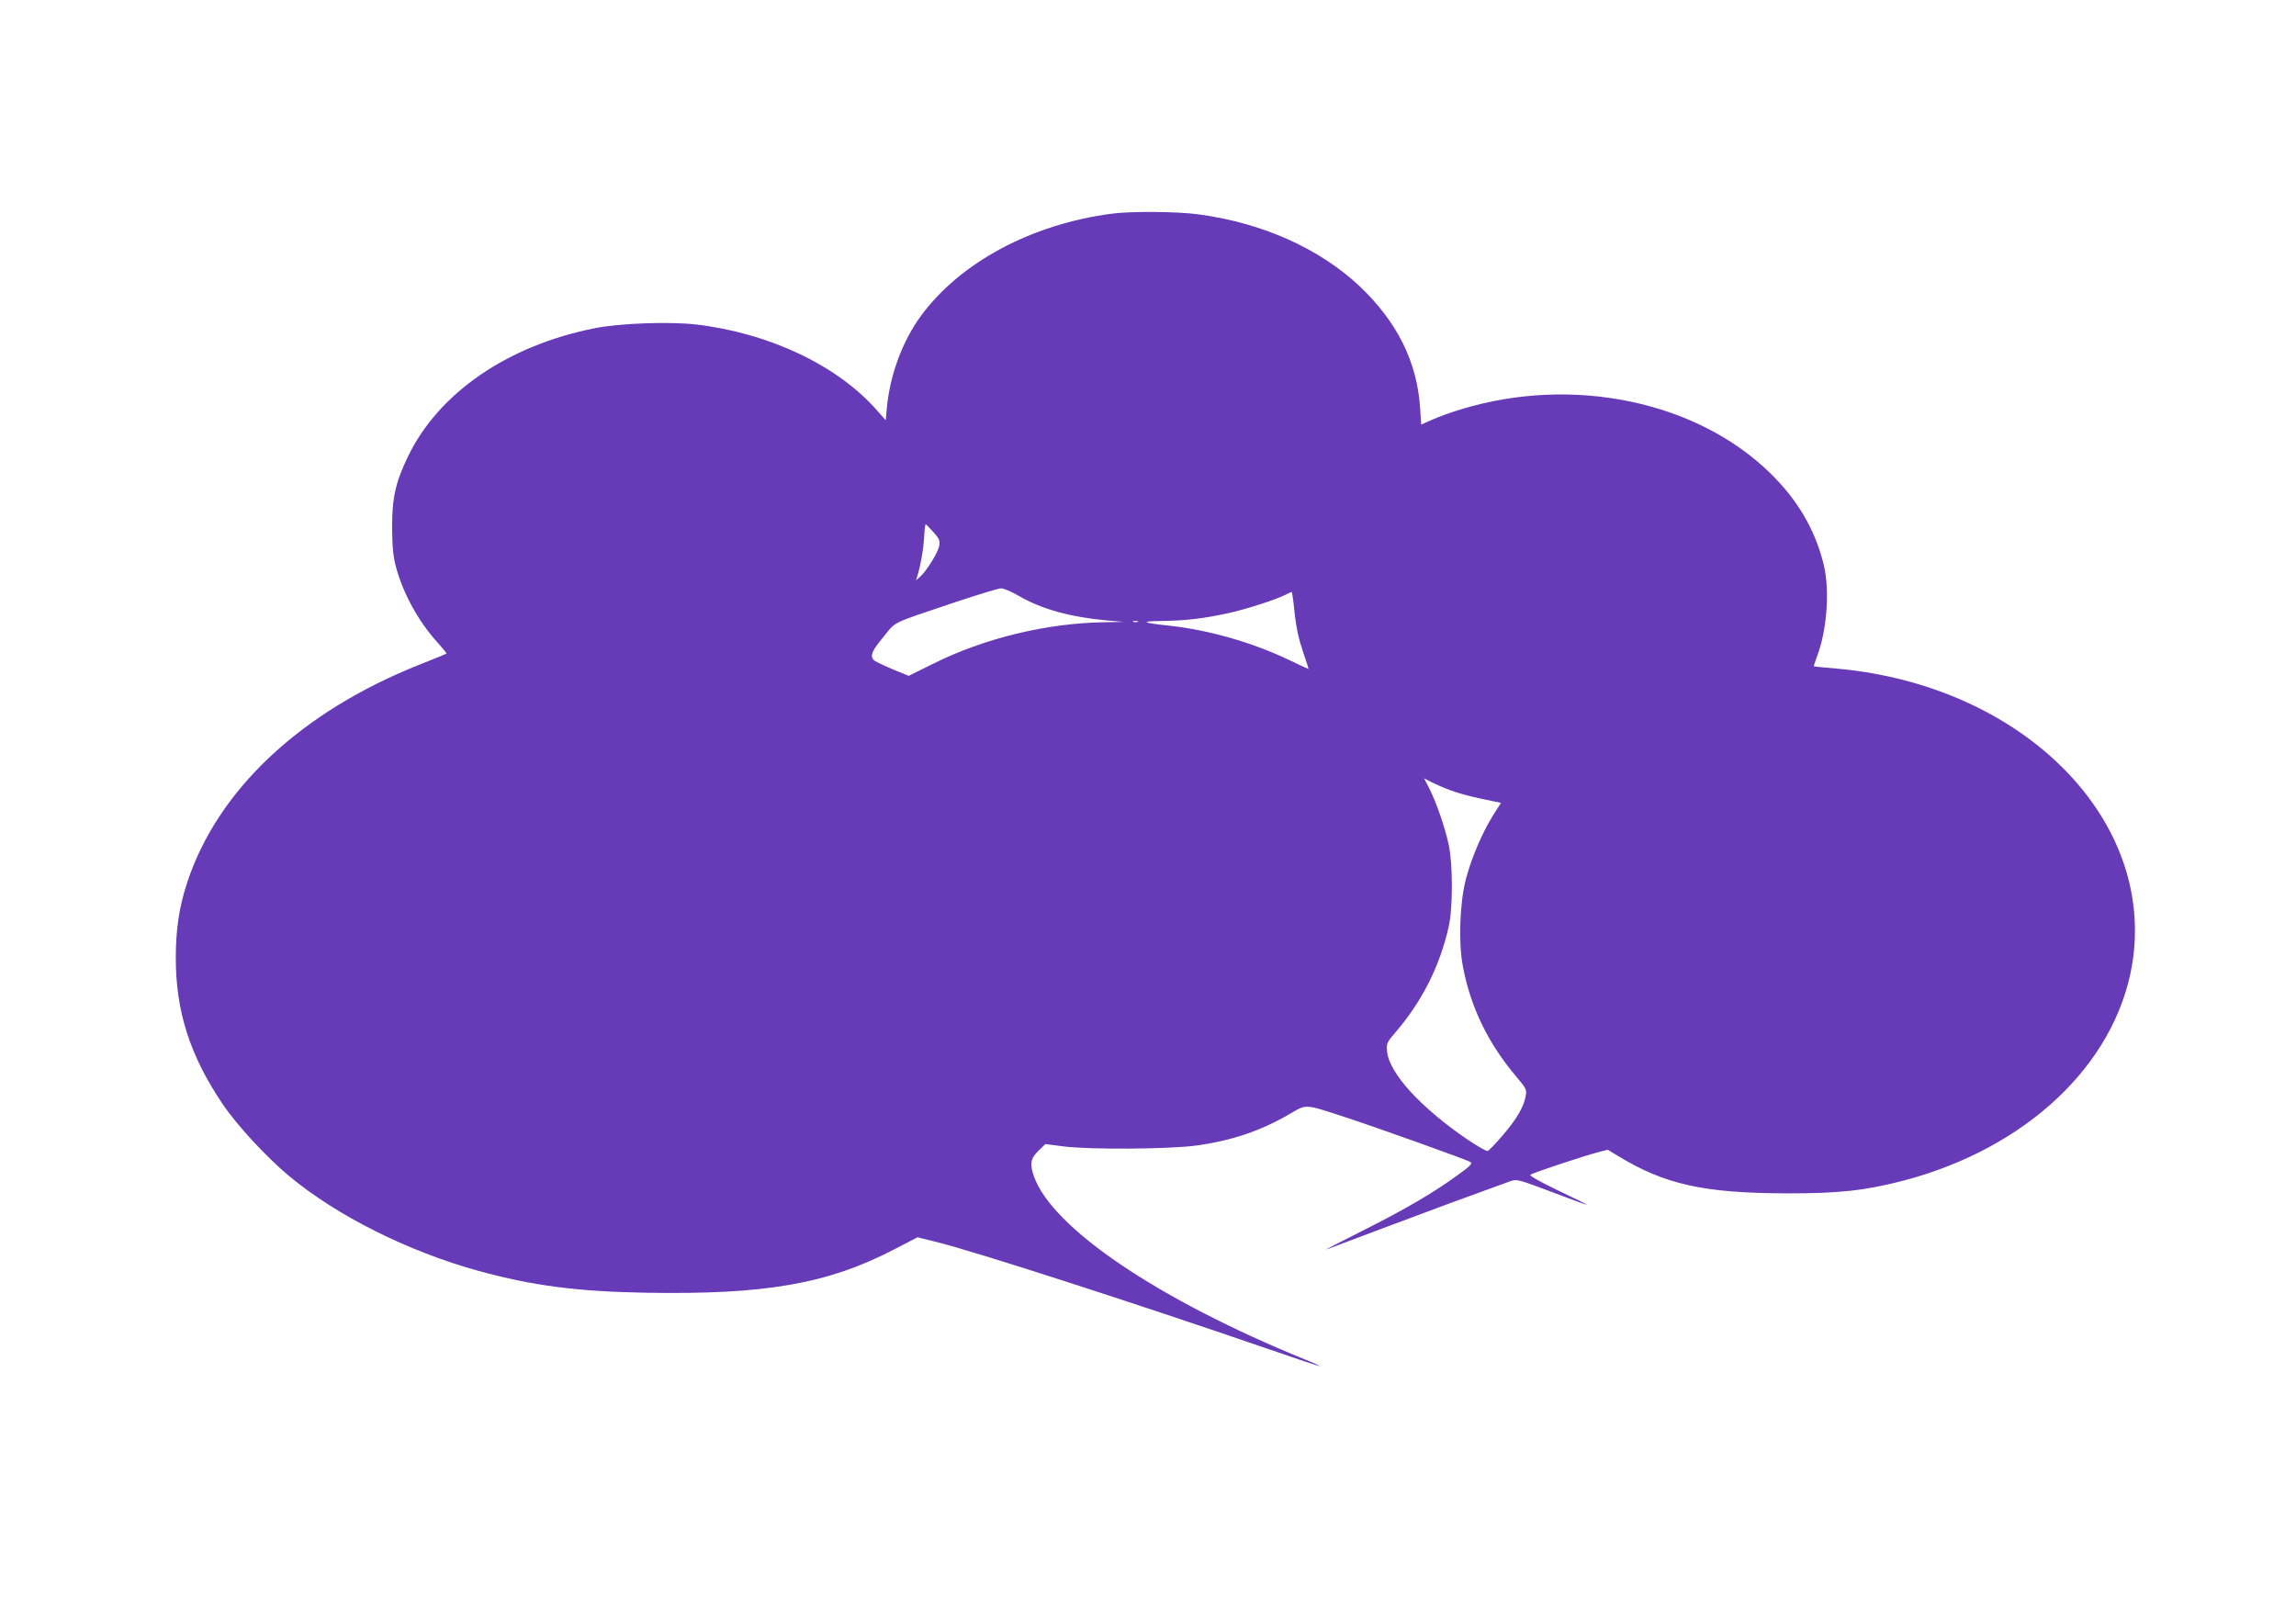 <?xml version="1.0" standalone="no"?>
<!DOCTYPE svg PUBLIC "-//W3C//DTD SVG 20010904//EN"
 "http://www.w3.org/TR/2001/REC-SVG-20010904/DTD/svg10.dtd">
<svg version="1.0" xmlns="http://www.w3.org/2000/svg"
 width="1280pt" height="903pt" viewBox="0 0 1280 903"
 preserveAspectRatio="xMidYMid meet">
<g transform="translate(0,903) scale(0.1,-0.1)"
fill="#673ab7" stroke="none">
<path d="M6200 7839 c-447 -58 -846 -271 -1065 -569 -104 -141 -173 -329 -191
-514 l-6 -69 -54 61 c-221 248 -600 426 -1004 473 -150 17 -426 7 -565 -21
-484 -96 -869 -360 -1040 -714 -70 -144 -90 -234 -89 -401 1 -110 6 -157 22
-218 41 -150 127 -305 233 -421 28 -31 50 -58 48 -60 -2 -2 -69 -29 -149 -61
-663 -263 -1129 -700 -1298 -1220 -43 -131 -62 -258 -62 -415 0 -297 78 -543
259 -812 78 -117 245 -298 372 -404 268 -223 666 -422 1059 -530 300 -82 545
-114 925 -121 673 -12 1021 49 1395 244 l125 65 105 -26 c212 -52 1107 -341
1845 -595 159 -55 290 -99 292 -97 1 1 -34 18 -80 36 -820 334 -1411 733
-1513 1022 -24 69 -19 99 25 142 l39 38 98 -13 c144 -19 585 -16 740 4 199 27
362 82 523 176 98 57 80 58 321 -21 171 -56 660 -231 687 -246 14 -8 2 -21
-70 -73 -136 -99 -293 -191 -532 -311 -121 -61 -211 -107 -200 -104 11 4 164
62 340 128 268 101 443 165 686 253 34 12 44 10 229 -60 107 -41 196 -73 197
-72 1 2 -72 38 -163 81 -109 53 -160 82 -152 87 18 12 300 105 372 124 l59 15
58 -35 c261 -159 480 -207 939 -208 295 -1 441 16 656 72 680 180 1172 643
1269 1195 141 812 -602 1563 -1640 1658 -71 6 -131 12 -133 13 -1 1 6 24 16
51 57 144 74 373 39 516 -47 193 -144 359 -296 508 -411 404 -1105 548 -1726
358 -55 -16 -127 -43 -161 -58 l-61 -27 -6 93 c-17 258 -129 481 -338 679
-225 211 -544 353 -898 400 -114 16 -376 18 -481 4z m-996 -1776 c33 -37 37
-47 32 -77 -7 -37 -71 -140 -106 -171 l-23 -20 6 20 c20 64 36 159 39 222 2
40 6 72 9 70 3 -1 22 -21 43 -44z m472 -353 c130 -76 285 -119 494 -139 l95
-8 -103 -2 c-324 -4 -675 -89 -961 -232 l-135 -67 -95 39 c-52 22 -99 45 -103
52 -17 26 -5 51 57 126 74 90 30 69 410 197 121 40 232 74 246 74 15 0 57 -18
95 -40z m1541 -95 c9 -82 22 -144 46 -215 19 -55 33 -100 32 -100 -1 0 -53 24
-116 54 -198 94 -438 163 -654 187 -160 17 -174 26 -45 27 128 2 229 13 369
44 94 20 274 78 321 104 14 7 27 13 30 14 4 0 11 -52 17 -115z m-874 -52 c-7
-2 -19 -2 -25 0 -7 3 -2 5 12 5 14 0 19 -2 13 -5z m1746 -940 c36 -14 114 -35
173 -47 l106 -22 -44 -69 c-60 -96 -120 -236 -151 -353 -35 -131 -43 -355 -18
-487 42 -228 141 -433 302 -622 50 -59 55 -68 49 -101 -9 -60 -52 -133 -128
-221 -40 -47 -78 -86 -85 -88 -6 -2 -55 26 -109 62 -263 179 -440 372 -451
493 -4 45 -2 50 47 107 147 171 247 369 296 587 24 104 24 346 1 456 -21 98
-68 235 -108 315 l-30 58 42 -22 c24 -12 72 -33 108 -46z"/>
</g>
</svg>
